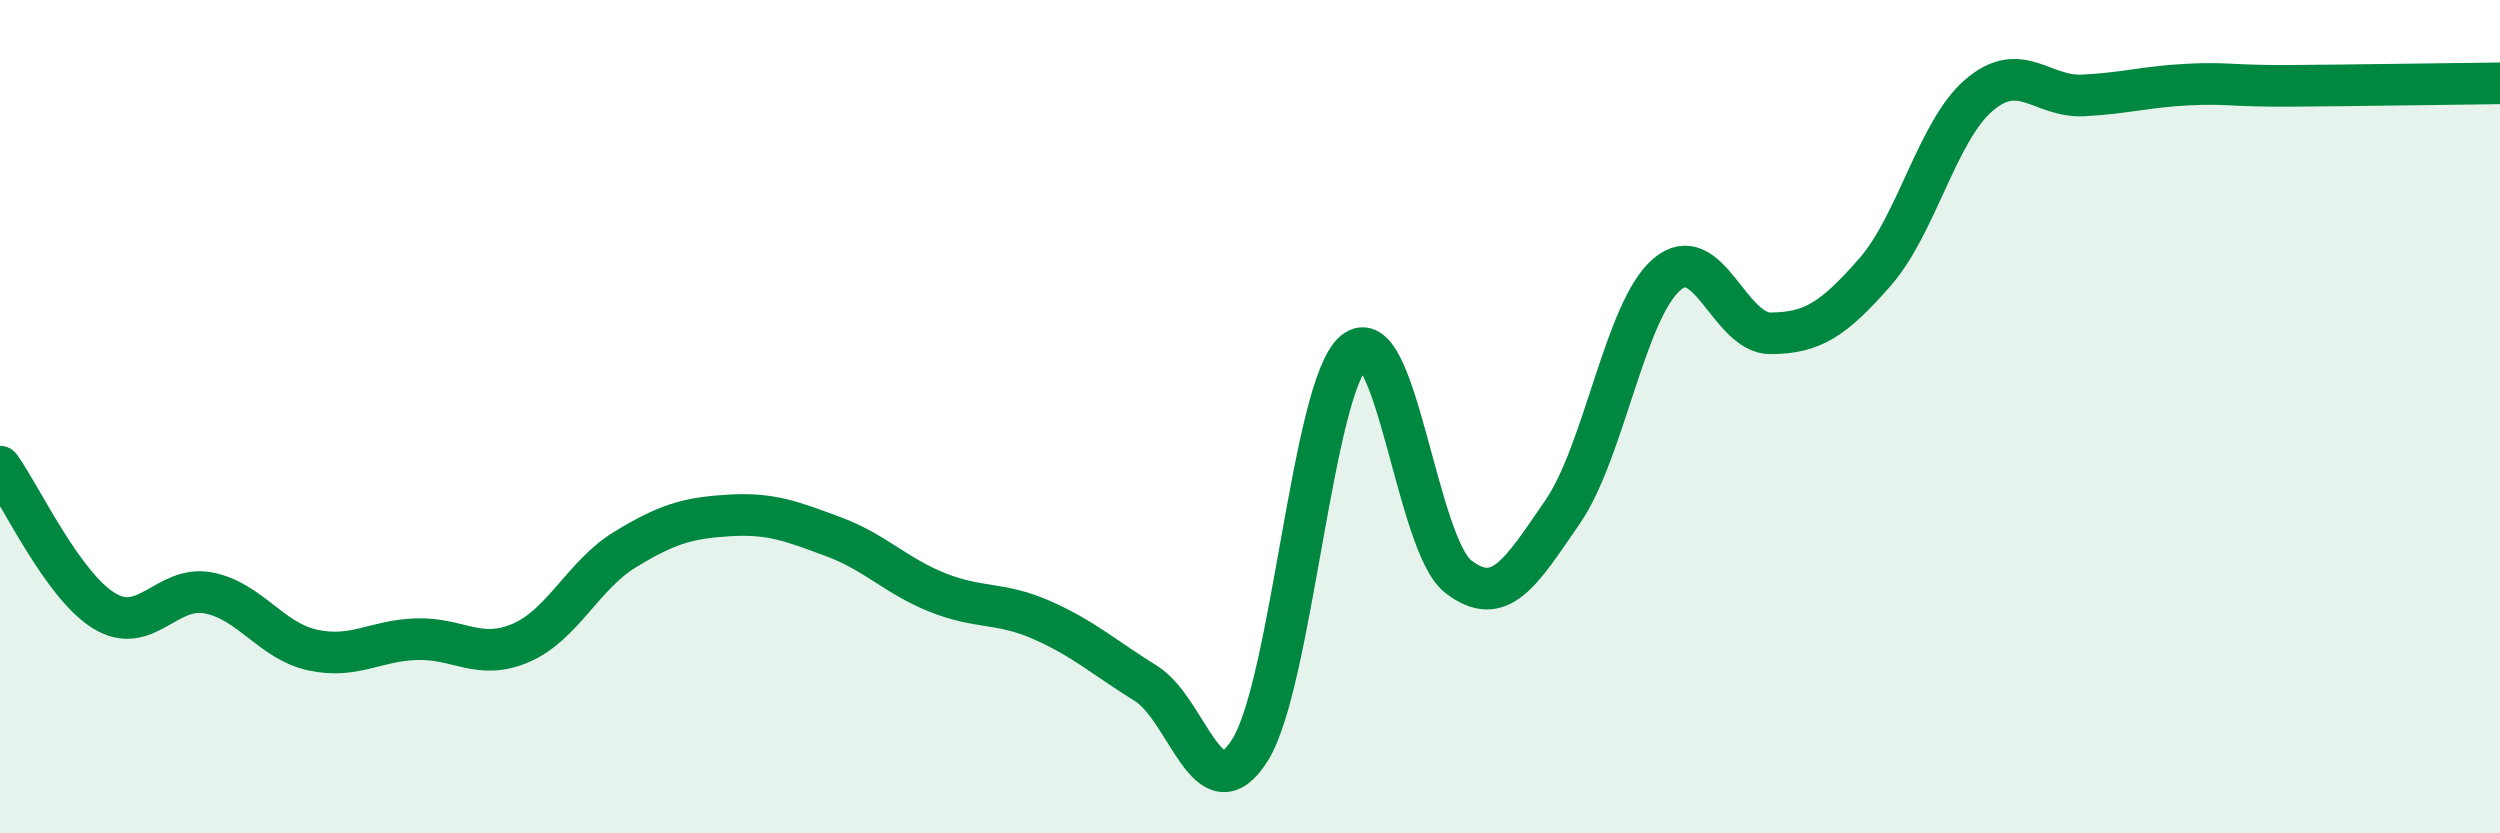 
    <svg width="60" height="20" viewBox="0 0 60 20" xmlns="http://www.w3.org/2000/svg">
      <path
        d="M 0,11.2 C 0.5,11.89 1.5,14.05 2.5,14.66 C 3.5,15.27 4,14.04 5,14.23 C 6,14.42 6.5,15.38 7.5,15.6 C 8.5,15.82 9,15.37 10,15.34 C 11,15.31 11.5,15.86 12.5,15.43 C 13.5,15 14,13.8 15,13.19 C 16,12.58 16.5,12.43 17.5,12.37 C 18.5,12.31 19,12.51 20,12.88 C 21,13.25 21.5,13.82 22.5,14.22 C 23.5,14.62 24,14.44 25,14.88 C 26,15.32 26.5,15.78 27.5,16.4 C 28.5,17.02 29,19.59 30,18 C 31,16.41 31.5,9.27 32.5,8.44 C 33.5,7.61 34,13.07 35,13.84 C 36,14.61 36.5,13.74 37.5,12.29 C 38.5,10.84 39,7.45 40,6.59 C 41,5.73 41.5,8.01 42.5,8 C 43.5,7.99 44,7.67 45,6.53 C 46,5.39 46.5,3.13 47.5,2.28 C 48.5,1.43 49,2.34 50,2.29 C 51,2.24 51.5,2.08 52.5,2.03 C 53.5,1.98 53.5,2.07 55,2.06 C 56.5,2.05 59,2.01 60,2L60 20L0 20Z"
        fill="#008740"
        opacity="0.1"
        stroke-linecap="round"
        stroke-linejoin="round"
      />
      <path
        d="M 0,11.2 C 0.5,11.89 1.5,14.05 2.5,14.66 C 3.5,15.27 4,14.04 5,14.23 C 6,14.42 6.5,15.38 7.5,15.6 C 8.5,15.82 9,15.37 10,15.34 C 11,15.31 11.5,15.86 12.5,15.43 C 13.5,15 14,13.8 15,13.19 C 16,12.58 16.5,12.43 17.5,12.37 C 18.5,12.31 19,12.51 20,12.88 C 21,13.25 21.5,13.82 22.5,14.22 C 23.5,14.62 24,14.44 25,14.88 C 26,15.32 26.5,15.78 27.5,16.4 C 28.5,17.02 29,19.59 30,18 C 31,16.41 31.5,9.27 32.5,8.44 C 33.5,7.61 34,13.07 35,13.84 C 36,14.61 36.5,13.74 37.5,12.29 C 38.5,10.84 39,7.45 40,6.59 C 41,5.73 41.5,8.01 42.5,8 C 43.5,7.99 44,7.67 45,6.53 C 46,5.39 46.5,3.13 47.5,2.28 C 48.5,1.43 49,2.34 50,2.29 C 51,2.24 51.5,2.08 52.5,2.03 C 53.5,1.98 53.5,2.07 55,2.06 C 56.5,2.05 59,2.01 60,2"
        stroke="#008740"
        stroke-width="1"
        fill="none"
        stroke-linecap="round"
        stroke-linejoin="round"
      />
    </svg>
  